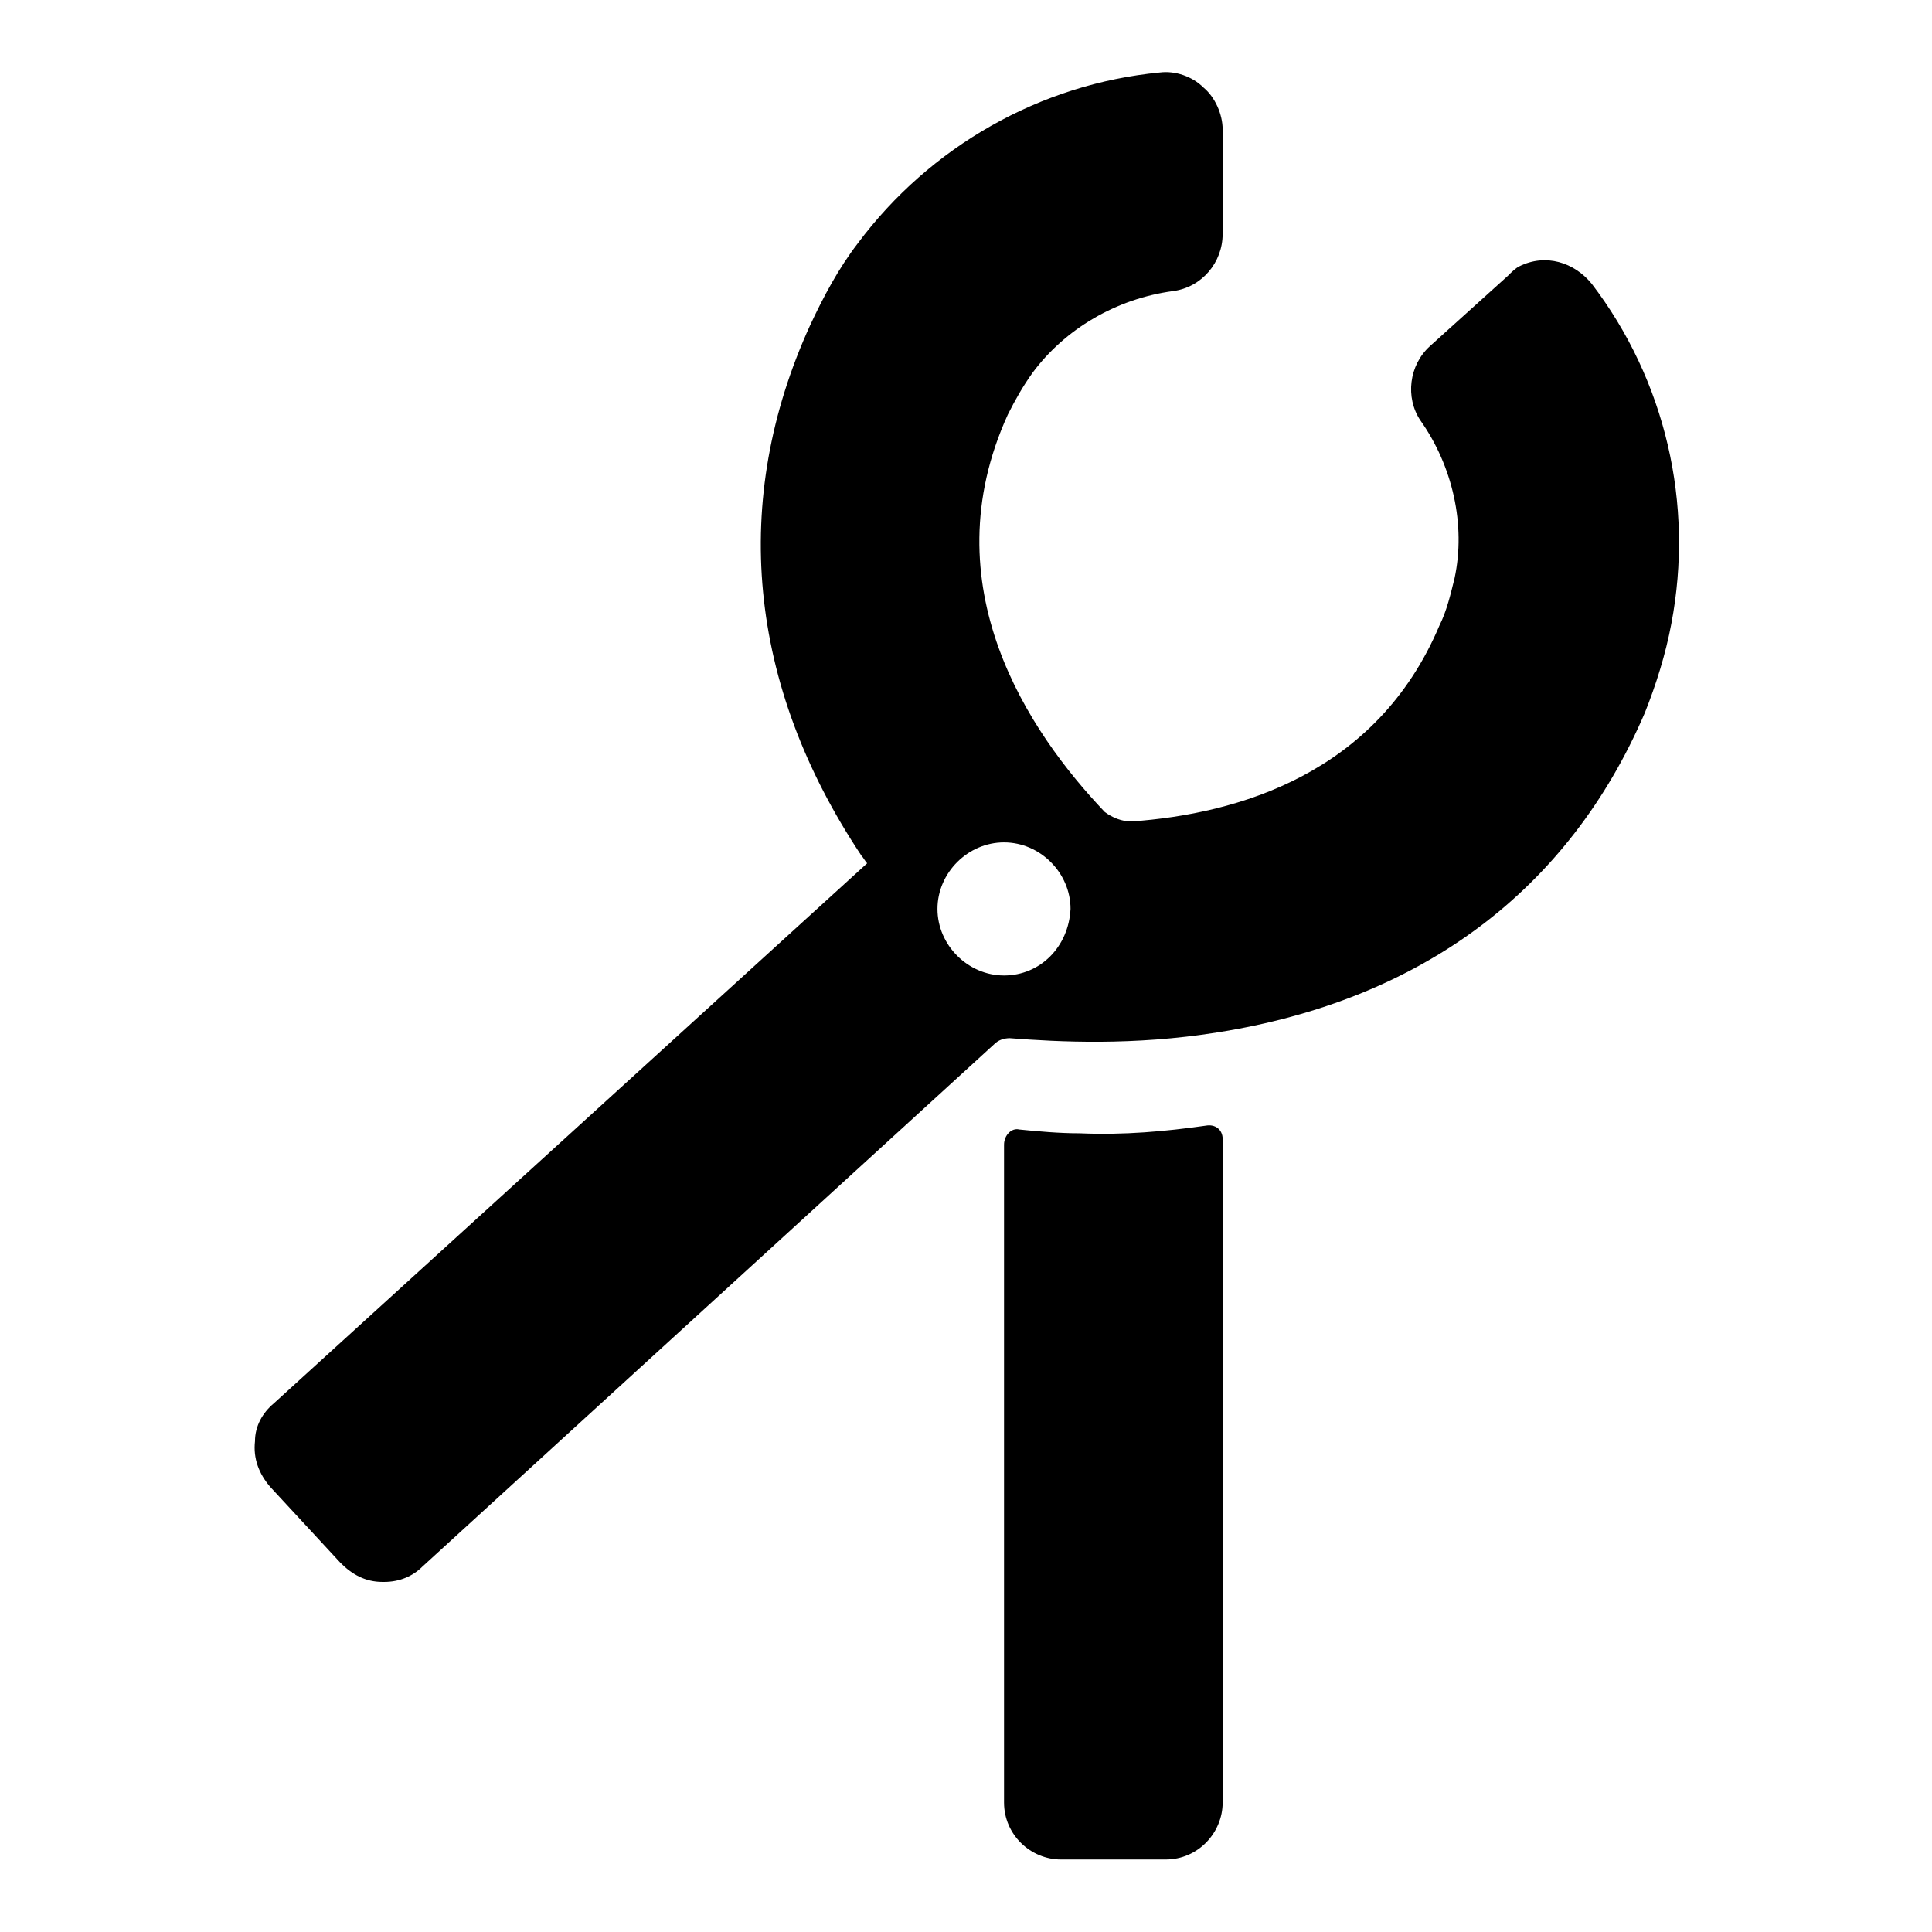 <?xml version="1.0" encoding="UTF-8"?>
<!-- Uploaded to: ICON Repo, www.svgrepo.com, Generator: ICON Repo Mixer Tools -->
<svg fill="#000000" width="800px" height="800px" version="1.1" viewBox="144 144 512 512" xmlns="http://www.w3.org/2000/svg">
 <g>
  <path d="m463.48 442.32c-10.578 1.512-21.664 2.519-33.25 2.016-5.543 0-11.082-0.504-16.121-1.008-2.016-0.504-4.031 1.512-4.031 4.031v174.32c0 8.566 7.055 15.113 15.113 15.113h27.711c8.566 0 15.113-7.055 15.113-15.113v-175.83c0-2.519-2.016-4.027-4.535-3.523z"/>
  <path d="m565.75 219.13c-4.535-5.543-12.09-8.062-19.145-4.535-1.008 0.504-2.016 1.512-3.023 2.519l-20.656 18.641c-5.543 5.039-6.551 13.602-2.519 19.648 8.566 12.09 12.09 27.711 9.07 41.816-1.008 4.031-2.016 8.566-4.031 12.594-16.625 39.297-53.402 49.879-81.617 51.891-2.519 0-5.039-1.008-7.055-2.519-20.152-21.16-46.352-59.953-25.695-105.3 2.016-4.031 4.031-7.559 6.551-11.082 8.566-11.586 22.168-19.648 37.281-21.664 7.559-1.008 13.098-7.559 13.098-15.113l0.004-27.707c0-4.031-2.016-8.566-5.039-11.082-3.023-3.023-7.559-4.535-11.586-4.031-31.738 3.019-60.961 19.645-80.105 45.34-5.039 6.551-9.07 14.105-12.594 21.664-21.16 46.352-16.625 95.219 13.602 140.56 0.504 0.504 1.008 1.512 1.512 2.016l-157.19 143.08c-3.023 2.519-5.039 6.047-5.039 10.078-0.504 4.535 1.008 8.566 4.031 12.09l18.641 20.152c3.023 3.023 6.551 5.039 11.082 5.039h0.504c4.031 0 7.559-1.512 10.078-4.031l151.65-138.55c1.008-1.008 2.519-1.512 4.031-1.512 13.098 1.008 32.746 2.016 54.914-1.512 54.41-8.566 93.203-37.785 113.36-84.641 3.023-7.559 5.543-15.617 7.055-23.68 6.043-31.738-1.512-64.488-21.164-90.18zm-155.68 183.38c-9.574 0-17.633-8.062-17.633-17.633 0-9.574 8.062-17.633 17.633-17.633 9.574 0 17.633 8.062 17.633 17.633-0.504 10.078-8.059 17.633-17.633 17.633z"/>
 </g>
</svg>